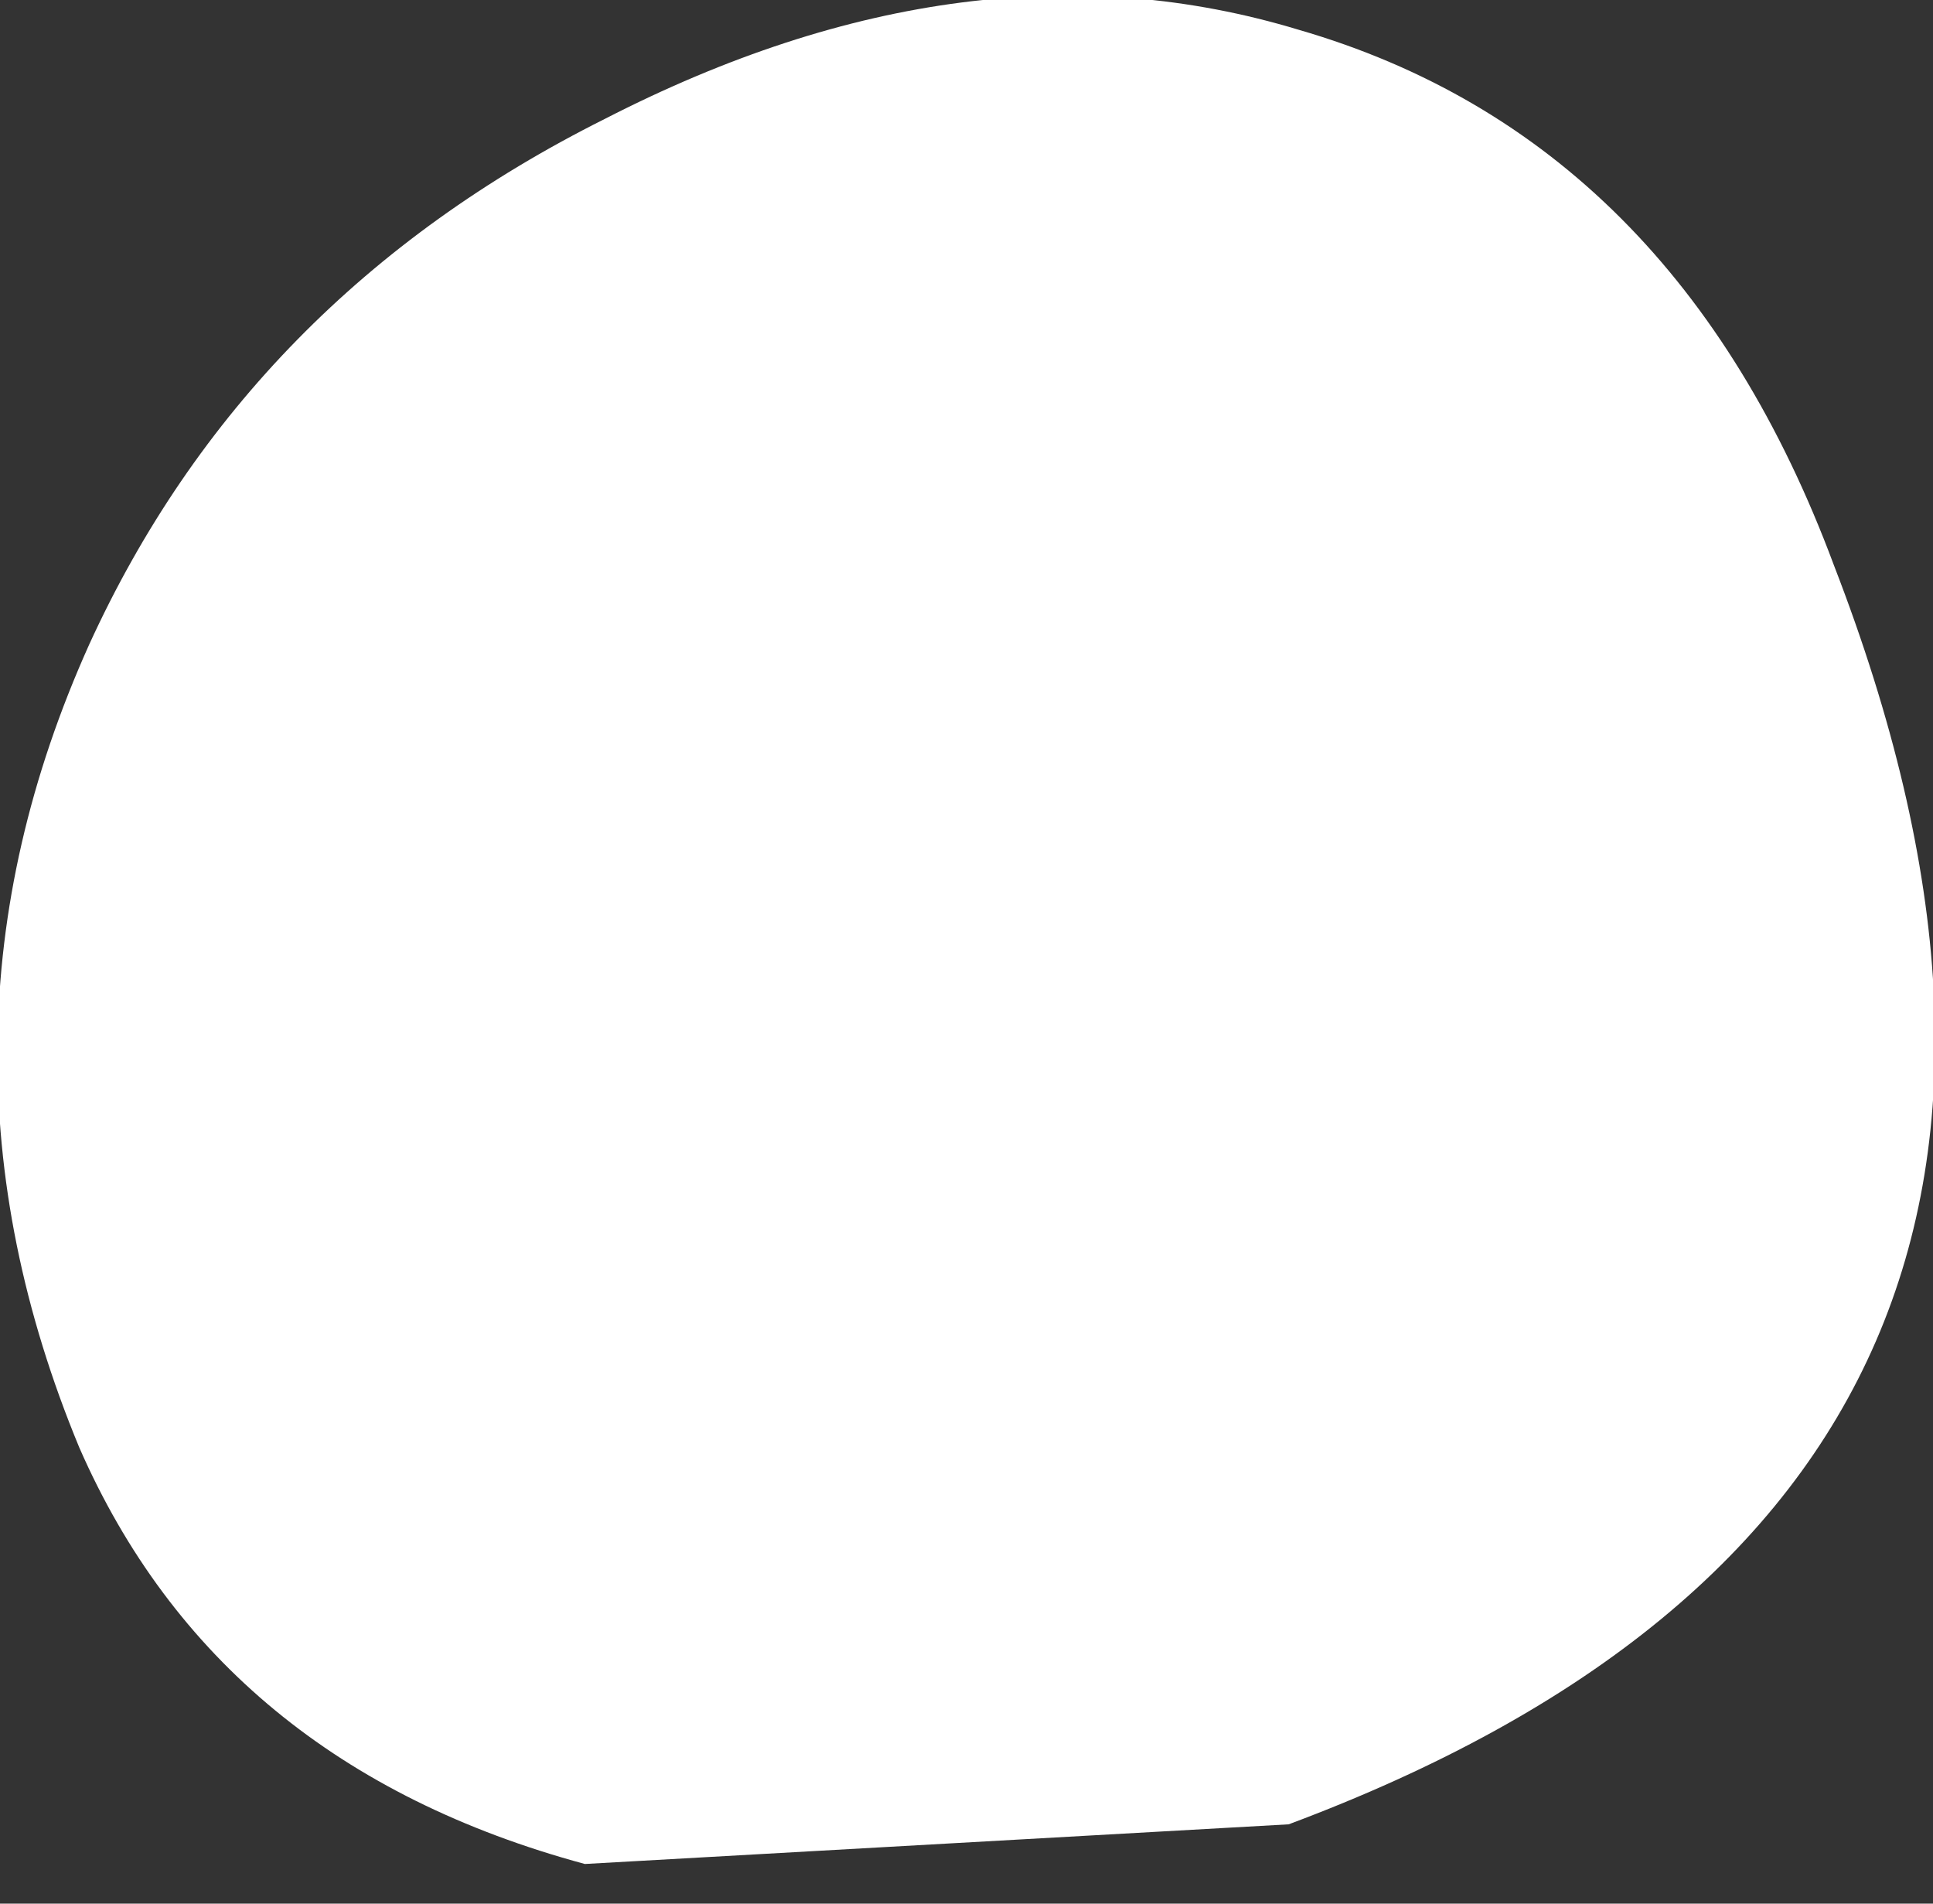 <?xml version="1.0" encoding="UTF-8" standalone="no"?>
<svg xmlns:xlink="http://www.w3.org/1999/xlink" height="9.6px" width="9.75px" xmlns="http://www.w3.org/2000/svg">
  <rect width="100%" height="100%" fill="#333333" stroke="none"/>
  <g transform="matrix(1.0, 0.0, 0.0, 1.0, -36.0, -36.05)">
    <path d="M45.25 38.9 Q47.05 43.55 42.5 45.25 L38.95 45.45 Q37.1 44.95 36.4 43.35 35.55 41.3 36.45 39.3 37.25 37.55 39.05 36.65 40.9 35.7 42.55 36.2 44.45 36.75 45.25 38.9" fill="#ffffff" fill-rule="evenodd" stroke="none"/>
  </g>
</svg>
